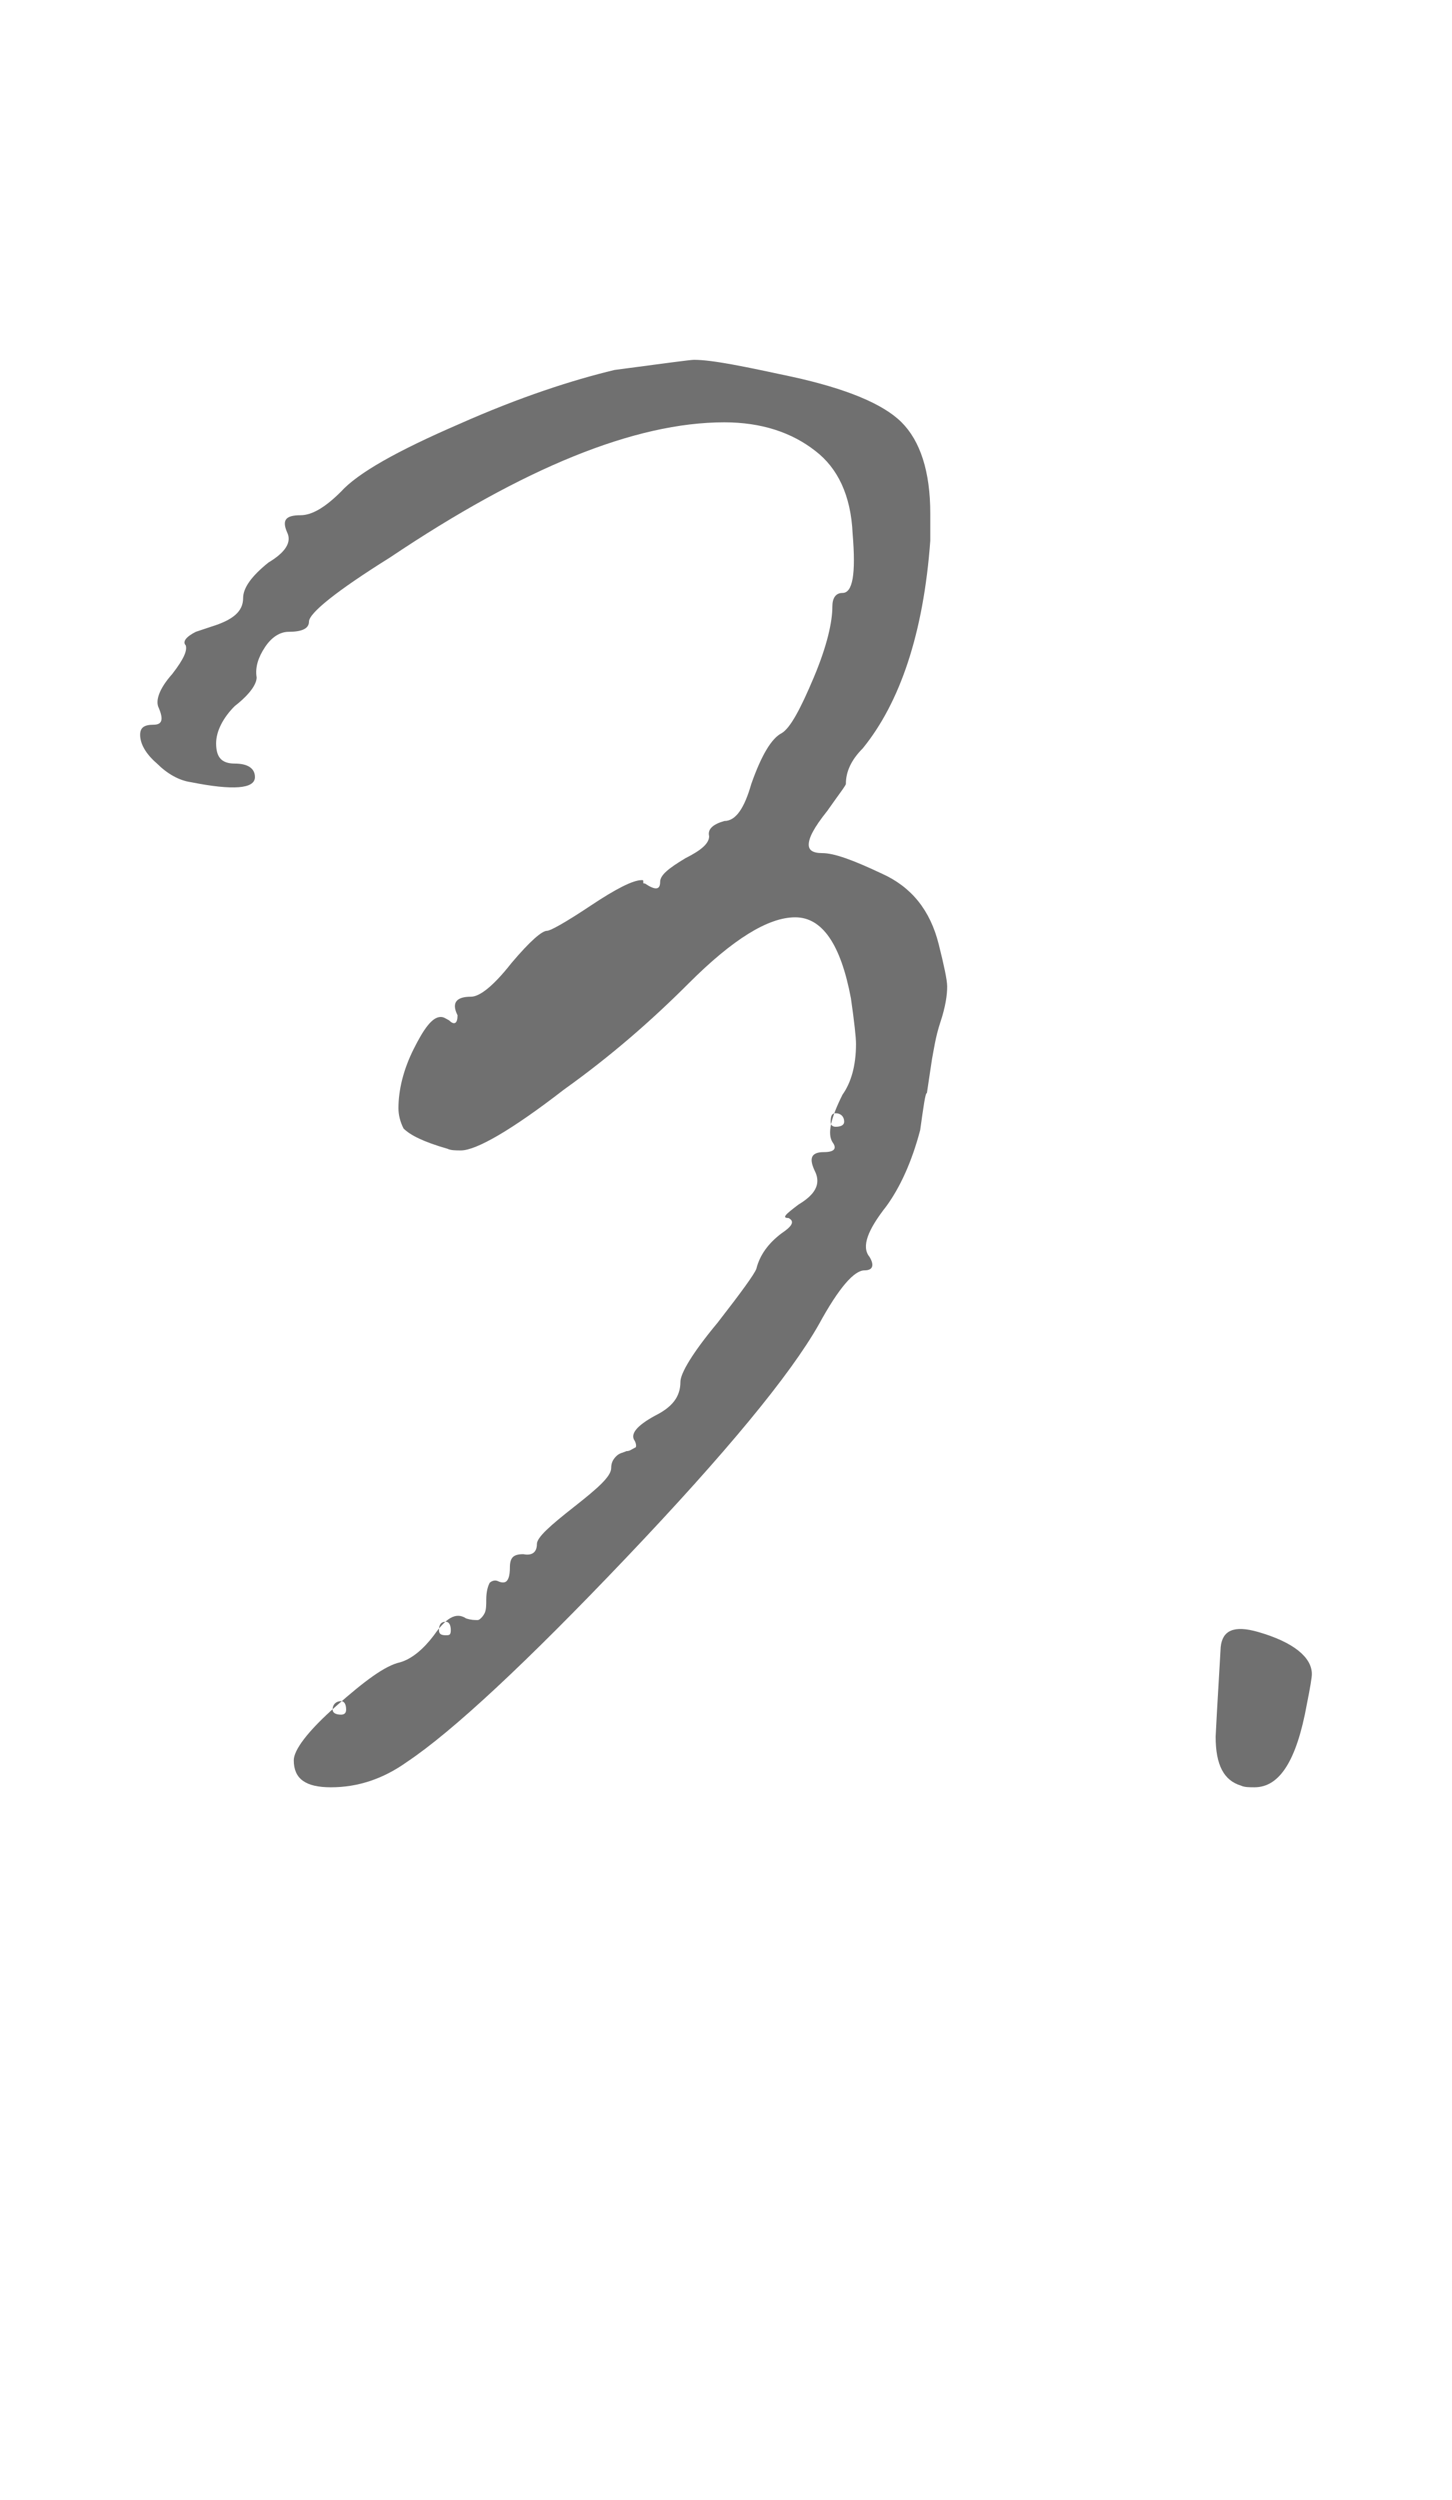 <?xml version="1.0" encoding="utf-8"?>
<!-- Generator: Adobe Illustrator 27.5.0, SVG Export Plug-In . SVG Version: 6.00 Build 0)  -->
<svg version="1.1" id="レイヤー_1" xmlns="http://www.w3.org/2000/svg" xmlns:xlink="http://www.w3.org/1999/xlink" x="0px"
	 y="0px" viewBox="0 0 86 148" style="enable-background:new 0 0 86 148;" xml:space="preserve">
<style type="text/css">
	.st0{enable-background:new    ;}
	.st1{fill:#707070;}
</style>
<g class="st0">
	<path class="st1" d="M27.9,59c0.5,0,1.3-0.6,2.4-2c1.1-1.3,1.8-1.9,2.1-1.9c0.2,0,1.1-0.5,2.6-1.5c1.5-1,2.5-1.5,3-1.5
		c0.1,0,0.1,0,0.1,0.1c0,0.1,0,0.1,0.1,0.1c0.6,0.4,0.9,0.4,0.9-0.1c0-0.4,0.5-0.8,1.5-1.4c1-0.5,1.4-0.9,1.4-1.3
		c-0.1-0.4,0.2-0.7,0.9-0.9c0.7,0,1.2-0.8,1.6-2.2c0.6-1.7,1.2-2.7,1.8-3c0.5-0.3,1.1-1.4,1.9-3.3c0.8-1.9,1.1-3.3,1.1-4.2
		c0-0.5,0.2-0.8,0.6-0.8c0.6,0,0.8-1.1,0.6-3.5c-0.1-2.3-0.9-3.9-2.2-4.9c-1.4-1.1-3.2-1.7-5.4-1.7c-5.3,0-11.9,2.7-19.8,8
		c-3.2,2-4.8,3.3-4.8,3.8c0,0.4-0.4,0.6-1.2,0.6c-0.5,0-1,0.3-1.4,0.9c-0.4,0.6-0.6,1.2-0.5,1.8c0,0.4-0.4,1-1.3,1.7
		c-0.7,0.7-1.1,1.5-1.1,2.2c0,0.8,0.3,1.2,1.1,1.2c0.8,0,1.2,0.3,1.2,0.8c0,0.7-1.3,0.8-3.8,0.3c-0.7-0.1-1.4-0.5-2-1.1
		c-0.7-0.6-1-1.2-1-1.7c0-0.4,0.2-0.6,0.8-0.6c0.5,0,0.6-0.3,0.3-1c-0.2-0.4,0-1.1,0.8-2c0.7-0.9,0.9-1.4,0.8-1.7
		c-0.2-0.2,0-0.5,0.6-0.8c0.3-0.1,0.6-0.2,0.9-0.3c1.3-0.4,1.9-0.9,1.9-1.7c0-0.6,0.5-1.3,1.5-2.1c1-0.6,1.4-1.2,1.1-1.8
		c-0.3-0.7-0.1-1,0.8-1c0.7,0,1.5-0.5,2.4-1.4c1-1.1,3.3-2.4,7-4c3.6-1.6,6.7-2.6,9.2-3.2c3-0.4,4.5-0.6,4.7-0.6c1.1,0,3,0.4,5.8,1
		c3.2,0.7,5.4,1.6,6.5,2.7c1.1,1.1,1.7,2.9,1.7,5.4V32c-0.4,5.5-1.8,9.6-4,12.3c-0.7,0.7-1,1.4-1,2.1c0,0.1-0.4,0.6-1.1,1.6
		c-0.8,1-1.1,1.6-1.1,2c0,0.3,0.2,0.5,0.8,0.5c0.7,0,1.8,0.4,3.5,1.2c1.8,0.8,2.9,2.2,3.4,4.2c0.3,1.2,0.5,2.1,0.5,2.5
		c0,0.5-0.1,1.2-0.4,2.1c-0.3,0.9-0.4,1.7-0.5,2.2l-0.3,2c-0.1,0-0.2,0.8-0.4,2.2c-0.5,1.9-1.2,3.4-2,4.5c-1.1,1.4-1.5,2.4-1,3
		c0.3,0.5,0.2,0.8-0.3,0.8c-0.6,0-1.5,1-2.7,3.2c-1.7,3-5.5,7.6-11.4,13.8c-5.9,6.2-10.3,10.3-13,12.1c-1.4,1-2.9,1.5-4.5,1.5
		c-1.5,0-2.2-0.5-2.2-1.6c0-0.6,0.8-1.7,2.5-3.2c1.7-1.5,2.9-2.4,3.8-2.6c0.7-0.2,1.4-0.8,2-1.6c0.7-1,1.3-1.4,1.9-1
		c0.3,0.1,0.5,0.1,0.7,0.1c0.1,0,0.3-0.2,0.4-0.4c0.1-0.2,0.1-0.5,0.1-0.8c0-0.5,0.1-0.8,0.2-1c0.1-0.1,0.3-0.2,0.5-0.1
		c0.2,0.1,0.4,0.1,0.5,0c0.1-0.1,0.2-0.3,0.2-0.8c0-0.6,0.2-0.8,0.8-0.8c0.5,0.1,0.8-0.1,0.8-0.6c0-0.4,0.8-1.1,2.2-2.2
		s2.2-1.8,2.2-2.3c0-0.3,0.1-0.5,0.3-0.7c0.2-0.2,0.4-0.2,0.6-0.3c0.2,0,0.3-0.1,0.5-0.2c0.1,0,0.1-0.2,0-0.4
		c-0.3-0.4,0.1-0.9,1.2-1.5c1-0.5,1.5-1.1,1.5-2c0-0.5,0.7-1.7,2.2-3.5c1.4-1.8,2.2-2.9,2.3-3.2c0.2-0.8,0.7-1.5,1.5-2.1
		c0.6-0.4,0.8-0.7,0.4-0.9c-0.4,0-0.2-0.2,0.6-0.8c1-0.6,1.3-1.2,1-1.9c-0.4-0.8-0.3-1.2,0.5-1.2c0.6,0,0.8-0.2,0.5-0.6
		c-0.3-0.5-0.1-1.4,0.6-2.8c0.5-0.7,0.8-1.7,0.8-3c0-0.4-0.1-1.3-0.3-2.7c-0.6-3.2-1.7-4.8-3.3-4.8c-1.6,0-3.7,1.3-6.3,3.9
		c-2.2,2.2-4.6,4.3-7.4,6.3c-3.1,2.4-5.2,3.6-6.1,3.6c-0.3,0-0.6,0-0.8-0.1c-1.4-0.4-2.2-0.8-2.6-1.2c-0.2-0.4-0.3-0.8-0.3-1.2
		c0-1.1,0.3-2.3,0.9-3.5c0.6-1.2,1.1-1.9,1.6-1.9c0.2,0,0.3,0.1,0.5,0.2c0.3,0.3,0.5,0.2,0.5-0.3C26.7,59.3,27.1,59,27.9,59z
		 M20.5,101.2c0-0.3-0.1-0.5-0.3-0.5c-0.3,0-0.5,0.2-0.5,0.5c0,0.2,0.2,0.3,0.5,0.3C20.4,101.5,20.5,101.4,20.5,101.2z M26.7,96.5
		c0-0.3-0.1-0.5-0.3-0.5c-0.3,0-0.4,0.2-0.4,0.5c0,0.2,0.1,0.3,0.4,0.3C26.6,96.8,26.7,96.8,26.7,96.5z M50,66.4
		c0-0.3-0.2-0.5-0.5-0.5c-0.2,0-0.3,0.1-0.3,0.5c0,0.2,0.1,0.3,0.3,0.3C49.8,66.7,50,66.6,50,66.4z"/>
	<path class="st1" d="M72.3,97.5c0.1-1,0.8-1.3,2.2-0.9c2.1,0.6,3.2,1.5,3.2,2.5c0,0.2-0.1,0.8-0.3,1.8c-0.6,3.3-1.6,4.9-3.1,4.9
		c-0.3,0-0.6,0-0.8-0.1c-1-0.3-1.5-1.2-1.5-2.9C72,102.7,72.1,100.9,72.3,97.5z"/>
</g>
</svg>
